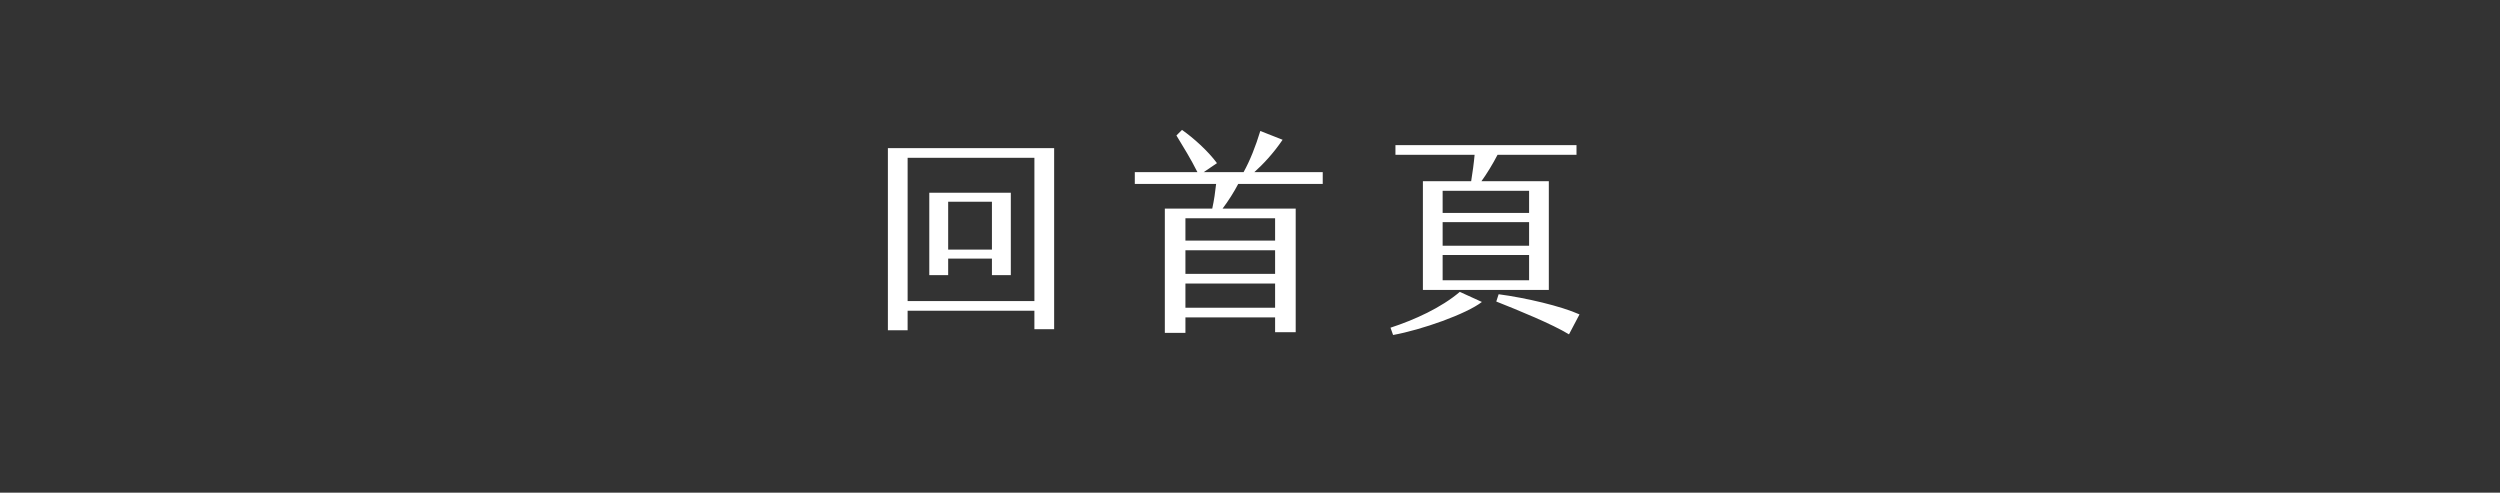 <?xml version="1.0" encoding="utf-8"?>
<!-- Generator: Adobe Illustrator 17.0.0, SVG Export Plug-In . SVG Version: 6.00 Build 0)  -->
<!DOCTYPE svg PUBLIC "-//W3C//DTD SVG 1.1//EN" "http://www.w3.org/Graphics/SVG/1.1/DTD/svg11.dtd">
<svg version="1.1" id="圖層_1" xmlns="http://www.w3.org/2000/svg" xmlns:xlink="http://www.w3.org/1999/xlink" x="0px" y="0px"
	 width="303px" height="59.715px" viewBox="0 0 303 59.715" enable-background="new 0 0 303 59.715" xml:space="preserve">
<rect x="0" y="0" width="303" height="59.715" fill="#333333" stroke="none"/>
<path fill="#FFFFFF" d="M-110.677,766.334c-0.338,2.057-0.83,3.747-1.475,5.071l-0.854-0.378c0.682-1.453,1.144-3.12,1.387-5.001
	L-110.677,766.334z M-110.766,763.003l-0.933,0.325c-0.261-1.102-0.648-2.253-1.164-3.454l0.879-0.325
	C-111.497,760.58-111.092,761.731-110.766,763.003z M-106.546,765.068h-2.55v8.965h-0.941v-8.965h-2.745v-0.896h2.745v-5.836h0.941
	v5.836h2.55V765.068z M-106.058,770.254l-0.906,0.343c-0.332-1.371-0.853-2.792-1.563-4.263l0.835-0.343
	C-106.863,767.719-106.319,769.14-106.058,770.254z M-106.288,759.847c-0.279,1.119-0.699,2.262-1.262,3.428l-0.889-0.325
	c0.498-0.996,0.915-2.13,1.253-3.401L-106.288,759.847z M-98.356,764.927c0.013,2.52-0.026,4.438-0.115,5.757
	s-0.235,2.124-0.439,2.417s-0.443,0.524-0.716,0.694c-0.271,0.17-1.068,0.255-2.39,0.255l-0.382-0.984
	c0.622,0.023,1.104,0.035,1.448,0.035c0.497,0,0.847-0.113,1.048-0.338s0.352-0.902,0.449-2.03s0.146-2.764,0.146-4.909h-2.896
	c-0.166,4.025-1.539,6.812-4.122,8.358l-0.64-0.835c2.512-1.459,3.768-3.967,3.768-7.523h-2.204v-0.896H-98.356z M-102.638,758.555
	c-0.592,2.186-1.555,4.125-2.887,5.818l-0.8-0.65c1.161-1.271,2.082-3.053,2.763-5.344L-102.638,758.555z M-96.925,763.574
	l-0.684,0.703c-1.221-1.031-2.216-2.625-2.985-4.781h-1.262v-0.923h1.99C-99.261,760.712-98.281,762.379-96.925,763.574z"/>
<path fill="#FFFFFF" d="M-19.218,777.742v-19.441h1.208v19.441H-19.218z"/>
<path fill="#FFFFFF" d="M2.002,769.858c-0.296,1.699-0.717,3.091-1.262,4.175l-0.888-0.413c0.539-1.037,0.962-2.367,1.27-3.99
	L2.002,769.858z M7.474,768.584l-0.782,0.431c-0.106-0.322-0.258-0.659-0.453-1.011c-1.539,0.434-3.467,0.817-5.783,1.151
	l-0.382-0.984c1.67-1.377,2.968-2.751,3.892-4.122c-1.072,0.188-2.23,0.313-3.474,0.378l-0.364-0.976
	c1.249-1.271,2.455-2.994,3.615-5.168l0.861,0.475c-1.202,2.045-2.259,3.592-3.171,4.641c0.823-0.029,1.886-0.144,3.189-0.343
	c0.444-0.633,0.885-1.377,1.323-2.232l0.915,0.36c-1.712,3.053-3.477,5.355-5.294,6.908c1.314-0.164,2.738-0.445,4.272-0.844
	c-0.255-0.475-0.497-0.876-0.729-1.204l0.817-0.431C6.628,766.638,7.142,767.629,7.474,768.584z M4.872,773.242l-0.906,0.343
	c-0.125-1.008-0.478-2.194-1.058-3.56l0.817-0.422C4.371,771.045,4.753,772.258,4.872,773.242z M7.386,772.416l-0.906,0.413
	c-0.355-1.154-0.812-2.168-1.368-3.041l0.817-0.448C6.604,770.459,7.089,771.484,7.386,772.416z M15.754,769.823
	c-0.035,1.723-0.192,2.782-0.471,3.177s-0.595,0.634-0.95,0.716s-1.318,0.123-2.888,0.123c-1.06,0-1.775-0.022-2.146-0.066
	s-0.681-0.198-0.933-0.461s-0.378-0.683-0.378-1.257v-7.488h6.219v-4.878H7.163v-0.896h7.969v6.671h-6.2v6.68
	c0,0.352,0.112,0.568,0.337,0.65c0.226,0.082,0.848,0.123,1.866,0.123c1.575,0,2.471-0.021,2.688-0.062
	c0.216-0.041,0.396-0.138,0.542-0.29c0.145-0.152,0.258-0.469,0.337-0.949c0.08-0.48,0.111-1.222,0.094-2.224L15.754,769.823z"/>
<path fill="#FFFFFF" d="M75.741,773.673H63.002c-0.539,0-0.992-0.171-1.359-0.514s-0.551-0.807-0.551-1.393v-12.094h-1.128v-0.914
	h15.413v0.914H62.06v12.129c0,0.252,0.109,0.475,0.329,0.668c0.219,0.193,0.429,0.29,0.63,0.29h12.722V773.673z M68.137,771.097
	h-4.771v-4.518h4.771V771.097z M67.186,770.219v-2.733h-2.852v2.733H67.186z M72.41,765.033h-7.4v-3.902h7.4V765.033z
	 M71.468,764.136v-2.109H65.97v2.109H71.468z M74.507,771.124h-4.699v-4.526h4.699V771.124z M73.592,770.236v-2.733h-2.834v2.733
	H73.592z"/>
<path fill="#FFFFFF" d="M93.585,777.742v-19.441h1.209v19.441H93.585z"/>
<path fill="#FFFFFF" d="M118.057,761.06h-5.295v-0.87h2.425c-0.166-0.457-0.409-0.984-0.729-1.582l0.817-0.308
	c0.314,0.51,0.616,1.14,0.906,1.89h1.875V761.06z M117.568,763.635h-4.406v-0.905h4.406V763.635z M117.568,766.299h-4.406v-0.888
	h4.406V766.299z M117.427,773.708h-0.951v-0.984h-2.105v1.327h-0.95v-5.897h4.007V773.708z M116.475,771.836v-2.804h-2.105v2.804
	H116.475z M128.682,763.381l-0.578,0.756c-2.263-1.488-3.835-2.959-4.717-4.412c-1.221,1.617-2.79,3.105-4.709,4.465l-0.604-0.756
	c2.268-1.512,3.979-3.234,5.135-5.168l0.853,0.378c-0.071,0.135-0.124,0.226-0.16,0.272
	C124.791,760.433,126.384,761.922,128.682,763.381z M127.669,772.952c0,0.305-0.098,0.57-0.293,0.795s-0.681,0.338-1.457,0.338
	l-0.328-0.932c0.16,0.012,0.453,0.018,0.879,0.018c0.201,0,0.303-0.108,0.303-0.325v-3.182h-1.671v4.043h-0.905v-4.043h-1.662v4.043
	h-0.924v-4.043h-1.679v4.386h-0.924v-8.903h8.661V772.952z M121.61,768.795v-2.733h-1.679v2.733H121.61z M125.68,763.635h-4.638
	v-0.888h4.638V763.635z M124.196,768.795v-2.733h-1.662v2.733H124.196z M126.772,768.795v-2.733h-1.671v2.733H126.772z"/>
<path fill="#FFFFFF" d="M198.608,763.618h-2.221v0.712c0.823,1.008,1.46,1.91,1.91,2.707l-0.711,0.606
	c-0.314-0.633-0.714-1.269-1.199-1.907v8.332h-0.897v-8.227c-0.646,1.699-1.329,3.082-2.052,4.148l-0.622-0.721
	c1.054-1.57,1.934-3.454,2.639-5.651h-2.506v-0.87h2.541v-2.681c-0.456,0.105-1.134,0.231-2.034,0.378l-0.311-0.826
	c1.545-0.17,3.129-0.598,4.752-1.283l0.418,0.8c-0.527,0.229-1.17,0.448-1.928,0.659v2.953h2.221V763.618z M208.63,760.805h-10.102
	v-0.809h4.682c-0.142-0.48-0.344-0.955-0.604-1.424l0.933-0.237c0.296,0.568,0.519,1.122,0.666,1.661h4.425V760.805z
	 M208.177,772.539c0,0.469-0.116,0.844-0.347,1.125c-0.231,0.281-0.717,0.422-1.457,0.422h-1.021l-0.32-0.896
	c0.545,0.035,0.975,0.053,1.288,0.053c0.255,0,0.438-0.006,0.547-0.018s0.21-0.081,0.302-0.207s0.138-0.248,0.138-0.365v-5.405
	h-7.622v6.82h-0.915v-7.664h9.408V772.539z M207.27,765.218h-7.338v-3.296h7.338V765.218z M206.355,764.347v-1.582h-5.509v1.582
	H206.355z M206.009,772.003h-4.984v-3.533h4.984V772.003z M205.155,771.124v-1.802h-3.295v1.802H205.155z"/>
<path fill="#FFFFFF" d="M226.402,777.742v-19.441h1.208v19.441H226.402z"/>
<path fill="#FFFFFF" d="M260.61,774.086h-0.941v-1.169h-12.393v1.169h-0.969v-15.117h14.303V774.086z M259.669,772.073v-12.278
	h-12.393v12.278H259.669z M258.736,764.927h-10.554v-0.738h4.841v-0.879h-3.731v-2.522h8.369v2.522h-3.687v0.879h4.762V764.927z
	 M257.901,771.097h-8.857v-5.344h8.857V771.097z M256.995,770.368v-3.894h-7.027v3.894H256.995z M256.755,762.572v-1.028h-6.529
	v1.028H256.755z M255.573,769.551h-4.22v-2.338h4.22V769.551z M254.721,768.847v-0.932h-2.515v0.932H254.721z"/>
<path fill="#FFFFFF" d="M278.731,774.086h-0.986v-6.152h-8.075c-0.45,2.549-1.278,4.614-2.487,6.196l-0.826-0.668
	c1.771-2.309,2.656-5.725,2.656-10.248v-4.57h0.969v3.946h7.027v-4.271h0.977v5.203h-8.004c-0.023,1.295-0.086,2.455-0.187,3.48
	h8.937V774.086z"/>
<path fill="#FFFFFF" d="M319.192,777.742v-19.441h1.208v19.441H319.192z"/>
<path fill="#FFFFFF" d="M345.032,769.735c-2.109,1.014-4.268,1.84-6.477,2.479l-0.223-0.932c1.107-0.311,2.067-0.624,2.879-0.94
	v-9.035h-2.55v-1.002h6.165v1.002h-2.674v8.657c0.906-0.352,1.865-0.753,2.879-1.204V769.735z M353.639,761.834
	c0.019,1.424,0.027,2.49,0.027,3.199c0,1.875-0.071,3.562-0.213,5.062c-0.143,1.5-0.301,2.438-0.476,2.812s-0.43,0.645-0.765,0.809
	c-0.334,0.164-0.824,0.246-1.47,0.246c-0.319,0-0.847-0.012-1.581-0.035l-0.329-1.011c0.711,0.053,1.265,0.079,1.661,0.079
	c0.651,0,1.093-0.078,1.324-0.233c0.23-0.155,0.404-0.516,0.52-1.081s0.215-1.775,0.298-3.63s0.106-3.611,0.071-5.269h-3.731
	c-0.083,2.895-0.49,5.156-1.222,6.785s-1.803,3.149-3.212,4.562l-0.781-0.65c1.285-1.254,2.301-2.648,3.047-4.184
	s1.149-3.706,1.208-6.513h-3.021v-0.949h3.074v-3.551h0.924v3.551H353.639z"/>
<path fill="#FFFFFF" d="M366.866,763.038l-0.746,0.598c-0.195-0.357-0.426-0.718-0.692-1.081c-2.197,0.311-4.46,0.524-6.787,0.642
	l-0.347-0.773c1.113-0.85,2.091-2.206,2.932-4.069l0.941,0.237c-0.717,1.5-1.51,2.725-2.381,3.674
	c1.901-0.152,3.58-0.325,5.037-0.519c-0.319-0.445-0.829-1.011-1.527-1.696l0.826-0.519
	C365.483,760.89,366.398,762.059,366.866,763.038z M365.684,773.049c0,0.299-0.11,0.551-0.332,0.756
	c-0.223,0.205-0.469,0.319-0.738,0.343s-0.848,0.035-1.736,0.035l-0.382-0.905c0.29,0.018,0.574,0.026,0.853,0.026
	c0.586,0,0.964-0.021,1.133-0.062s0.253-0.149,0.253-0.325v-2.927c-1.741,0.779-3.171,1.359-4.291,1.74l-0.417-0.606
	c-0.137,1.066-0.424,2.074-0.862,3.023l-0.835-0.475c0.557-1.418,0.835-2.851,0.835-4.298v-4.843h6.521V773.049z M364.734,768.979
	v-3.551h-4.602v1.283c1.255,0.223,2.57,0.577,3.944,1.063l-0.436,0.809c-1.403-0.463-2.573-0.782-3.509-0.958v1.749
	c0,0.504-0.024,0.996-0.071,1.477C361.246,770.488,362.804,769.864,364.734,768.979z M374.196,771.027
	c-0.06,0.908-0.188,1.572-0.383,1.991s-0.425,0.69-0.688,0.813c-0.263,0.123-0.757,0.185-1.479,0.185l-2.728-0.035
	c-0.408,0-0.737-0.116-0.986-0.347c-0.248-0.231-0.373-0.541-0.373-0.927v-6.768h0.924v2.61h5.224v0.861h-5.224v3.208
	c0,0.346,0.219,0.519,0.657,0.519c1.849,0,2.902-0.015,3.163-0.044s0.468-0.148,0.622-0.356c0.153-0.208,0.275-0.854,0.364-1.938
	L374.196,771.027z M374.001,765.2h-5.295c-0.332,0-0.604-0.117-0.813-0.352s-0.315-0.513-0.315-0.835v-5.599h0.906v2.25h5.206v0.861
	h-5.206v2.355c0,0.287,0.163,0.431,0.488,0.431h5.029V765.2z"/>
<path fill="#FFFFFF" d="M11.731,644.339H6.818c-0.858,0.955-1.587,1.617-2.186,1.986l-0.746-0.668
	c1.362-0.826,2.553-2.147,3.571-3.964l0.924,0.325c-0.112,0.229-0.402,0.703-0.871,1.424h4.221V644.339z M19.878,656.116
	l-0.561,0.791c-2.683-0.938-5.007-2.341-6.974-4.21v4.816h-0.941v-4.852c-1.925,1.869-4.217,3.284-6.876,4.245l-0.586-0.791
	c2.99-1.037,5.478-2.622,7.462-4.755v-1.081H6.818v3.138h-0.95v-4.017h5.534v-1.371H4.216v-0.879h7.187v-0.976h0.941v0.976h7.268
	v0.879h-7.268v1.371h5.606v2.716c0,0.422-0.1,0.746-0.298,0.971s-0.65,0.338-1.354,0.338c-0.196,0-0.386-0.009-0.569-0.026
	l-0.399-0.94c0.521,0.023,0.959,0.035,1.314,0.035c0.255,0,0.383-0.126,0.383-0.378v-1.837h-4.683v1.063
	C14.21,653.412,16.721,655.003,19.878,656.116z M9.999,646.325l-0.978,0.343c-0.433-0.645-0.883-1.157-1.351-1.538l0.951-0.378
	C9.291,645.391,9.75,645.915,9.999,646.325z M19.513,644.339h-5.712c-0.391,0.557-0.796,1.002-1.217,1.336l-0.711-0.615
	c0.978-0.838,1.765-1.954,2.363-3.349l0.88,0.325c-0.184,0.445-0.415,0.914-0.693,1.406h5.09V644.339z M17.239,646.264l-0.906,0.36
	c-0.201-0.328-0.619-0.806-1.253-1.433l0.871-0.36C16.454,645.224,16.884,645.701,17.239,646.264z"/>
<path fill="#FFFFFF" d="M77.606,661.153v-19.441h1.208v19.441H77.606z"/>
<path fill="#FFFFFF" d="M112.597,646.932H109.7l-0.16,1.819H99.386l0.169-1.819h-2.789v-0.686h2.878l0.195-1.74h10.119l-0.178,1.74
	h2.816V646.932z M110.286,655.088h-7.364l0.399,0.562c-1.983,1.043-3.943,1.679-5.881,1.907l-0.542-0.835
	c2.008-0.211,3.912-0.756,5.713-1.635h-3.509v-5.414h11.184V655.088z M111.921,645.244h-0.924v-1.696H98.374v1.626H97.44v-2.399
	h6.734c-0.148-0.305-0.306-0.562-0.471-0.773l0.87-0.308c0.154,0.223,0.367,0.583,0.64,1.081h6.707V645.244z M109.362,651.239
	v-0.826h-9.39v0.826H109.362z M109.362,652.803v-0.844h-9.39v0.844H109.362z M109.362,654.367v-0.844h-9.39v0.844H109.362z
	 M104.139,646.932h-3.643l-0.107,1.081h3.66L104.139,646.932z M104.316,645.227h-3.651l-0.115,1.02h3.678L104.316,645.227z
	 M108.759,646.932h-3.678l-0.089,1.081h3.678L108.759,646.932z M108.963,645.227h-3.695l-0.089,1.02h3.687L108.963,645.227z
	 M112.356,656.758l-0.355,0.782c-1.575-0.58-3.589-1.025-6.041-1.336l0.383-0.721C108.806,655.794,110.81,656.219,112.356,656.758z"
	/>
<path fill="#FFFFFF" d="M123.681,647.582c-0.083,1.535-0.557,2.915-1.421,4.14l-0.693-0.65c0.521-0.779,0.885-1.644,1.093-2.593
	h-1.697v7.901c0,0.234-0.096,0.479-0.288,0.734c-0.193,0.255-0.684,0.382-1.471,0.382c-0.302,0-0.58-0.018-0.835-0.053l-0.533-0.967
	c0.771,0.059,1.371,0.088,1.804,0.088c0.089,0,0.184-0.044,0.284-0.132s0.151-0.176,0.151-0.264v-6.495
	c-0.883,2.203-1.804,3.923-2.764,5.159l-0.621-0.721c1.065-1.371,2.031-3.249,2.896-5.634h-2.825v-0.896h4.025
	c-0.759-0.861-1.691-1.67-2.799-2.426l0.666-0.598c0.433,0.293,0.98,0.712,1.644,1.257c0.841-0.949,1.507-1.854,1.999-2.716h-4.895
	v-0.896h5.934v0.896c-0.598,1.09-1.377,2.194-2.336,3.313l0.621,0.686l-0.559,0.483H123.681z M131.499,651.704
	c-0.035,1.225-0.133,2.329-0.293,3.313s-0.321,1.579-0.484,1.784c-0.162,0.205-0.367,0.382-0.612,0.532
	c-0.246,0.149-1.026,0.204-2.341,0.163l-0.436-0.967c0.373,0.029,0.778,0.044,1.217,0.044c0.663,0,1.059-0.032,1.187-0.097
	c0.127-0.064,0.226-0.16,0.298-0.286c0.07-0.126,0.153-0.523,0.248-1.191s0.181-1.468,0.258-2.399h-3.038
	c-0.51,2.314-2.014,3.967-4.513,4.957l-0.693-0.738c1.001-0.305,1.906-0.851,2.719-1.639c0.811-0.788,1.329-1.648,1.555-2.58h-2.888
	v-0.896h3.109c0.089-0.475,0.142-1.075,0.16-1.802l0.915,0.035c0,0.439-0.051,1.028-0.151,1.767H131.499z M132.574,649.525
	l-0.524,0.809c-1.397-0.41-2.703-1.052-3.918-1.925c-1.137,0.832-2.301,1.462-3.49,1.89l-0.641-0.773
	c1.144-0.34,2.271-0.908,3.385-1.705c-0.746-0.738-1.291-1.406-1.635-2.004l0.8-0.448c0.415,0.709,0.931,1.333,1.546,1.872
	c0.829-0.703,1.472-1.67,1.928-2.9h-3.891c-0.776,0.973-1.486,1.711-2.133,2.215l-0.701-0.642c1.35-1.055,2.49-2.467,3.42-4.236
	l0.906,0.343c-0.219,0.445-0.504,0.92-0.853,1.424h5.525v0.896h-1.288c-0.474,1.395-1.19,2.549-2.15,3.463
	C129.98,648.581,131.218,649.156,132.574,649.525z"/>
<path fill="#FFFFFF" d="M190.41,661.153v-19.441h1.208v19.441H190.41z"/>
<path fill="#FFFFFF" d="M217.715,656.582h-7.729v-1.31h3.127v-10.705l-3.207,0.958v-1.415l4.69-1.45v12.612h3.118V656.582z"/>
<path fill="#FFFFFF" d="M221.498,650.052c0-2.402,0.396-4.222,1.187-5.458c0.79-1.236,1.932-1.854,3.424-1.854
	c2.861,0,4.291,2.326,4.291,6.979c0,2.262-0.393,4.009-1.177,5.243c-0.785,1.233-1.927,1.85-3.425,1.85
	c-1.397,0-2.464-0.592-3.198-1.775S221.498,652.191,221.498,650.052z M223.009,649.973c0,3.727,0.982,5.59,2.949,5.59
	c1.948,0,2.923-1.89,2.923-5.669c0-3.932-0.951-5.897-2.853-5.897C224.014,643.996,223.009,645.989,223.009,649.973z"/>
<g>
	<path fill="#FFFFFF" d="M34.632,645.42h-1.324v1.872h-3.589v1.081h4.078v0.686h-4.078v1.081h4.46v0.721h-9.95v-0.721h4.603v-1.081
		h-4.149v-0.686h4.149v-1.081h-3.785v-0.703h3.785v-1.169h-4.824v-0.686h4.824v-1.187h-3.803v-0.686h3.803v-1.072h0.888v1.072h3.589
		v1.872h1.324V645.42z M34.4,657.162h-10.35v-0.756H34.4V657.162z M33.344,655.501h-8.191v-3.674h8.191V655.501z M28.795,653.339
		v-0.809h-2.763v0.809H28.795z M28.795,654.816v-0.809H26.05v0.809H28.795z M32.375,644.735v-1.187h-2.656v1.187H32.375z
		 M32.375,646.572v-1.151h-2.656v1.151H32.375z M32.437,653.339v-0.809h-2.719v0.809H32.437z M32.437,654.816v-0.809h-2.719v0.809
		H32.437z M36.293,654.174h-0.915v-11.162h0.915V654.174z M39.366,656.292c0,0.398-0.115,0.699-0.346,0.901
		c-0.231,0.202-0.764,0.303-1.6,0.303l-1.457-0.035l-0.311-0.879c1.409,0.041,2.235,0.025,2.479-0.048s0.364-0.242,0.364-0.505
		V641.79h0.87V656.292z"/>
	<path fill="#FFFFFF" d="M59.052,657.496H58.11v-1.169H45.717v1.169h-0.968v-15.117h14.303V657.496z M58.11,655.484v-12.278H45.717
		v12.278H58.11z M57.177,648.338H46.623V647.6h4.842v-0.879h-3.731v-2.522h8.369v2.522h-3.688v0.879h4.762V648.338z M56.343,654.508
		h-8.857v-5.344h8.857V654.508z M55.436,653.779v-3.894h-7.027v3.894H55.436z M55.196,645.983v-1.028h-6.529v1.028H55.196z
		 M54.014,652.961h-4.22v-2.338h4.22V652.961z M53.162,652.258v-0.932h-2.515v0.932H53.162z"/>
	
		<line fill="none" stroke="#FFFFFF" stroke-width="2" stroke-linecap="round" stroke-linejoin="round" stroke-miterlimit="10" x1="-8.452" y1="668.383" x2="69.548" y2="668.383"/>
</g>
<g>
	<path fill="#FFFFFF" d="M301.348,773.673h-12.74c-0.539,0-0.992-0.171-1.359-0.514s-0.551-0.807-0.551-1.393v-12.094h-1.128v-0.914
		h15.413v0.914h-13.316v12.129c0,0.252,0.109,0.475,0.329,0.668c0.219,0.193,0.429,0.29,0.63,0.29h12.723V773.673z M293.743,771.097
		h-4.771v-4.518h4.771V771.097z M292.793,770.219v-2.733h-2.852v2.733H292.793z M298.016,765.033h-7.4v-3.902h7.4V765.033z
		 M297.075,764.136v-2.109h-5.499v2.109H297.075z M300.113,771.124h-4.699v-4.526h4.699V771.124z M299.198,770.236v-2.733h-2.834
		v2.733H299.198z"/>
	
		<line fill="none" stroke="#FFFFFF" stroke-width="2" stroke-linecap="round" stroke-linejoin="round" stroke-miterlimit="10" x1="236.048" y1="785.842" x2="314.048" y2="785.842"/>
</g>
<g>
	<path fill="#FFFFFF" d="M137.821,770.113c-1.545,0.879-3.184,1.652-4.912,2.32l-0.223-0.896c0.746-0.264,1.475-0.565,2.186-0.905
		v-6.53h-1.928v-0.861h1.928v-4.597h0.906v4.597h1.697v0.861h-1.697v6.064c0.628-0.281,1.265-0.612,1.91-0.993L137.821,770.113z
		 M148.5,760.498h-11.282v-0.791h5.259c-0.142-0.223-0.396-0.595-0.764-1.116l0.87-0.343c0.344,0.48,0.667,0.967,0.969,1.459h4.948
		V760.498z M148.624,773.787H137.27v-0.817h11.354V773.787z M147.718,766.694h-9.531v-5.309h9.531V766.694z M147.167,771.915h-8.439
		v-4.307h8.439V771.915z M146.804,765.921v-3.762h-7.712v3.762H146.804z M146.243,769.41v-1.046h-6.582v1.046H146.243z
		 M146.243,771.194v-1.063h-6.582v1.063H146.243z M145.408,765.051h-4.948v-2.101h4.948V765.051z M144.529,764.374v-0.738h-3.163
		v0.738H144.529z"/>
	<path fill="#FFFFFF" d="M168.753,772.723l-0.222,0.896c-4.175,0.047-6.456,0.07-6.841,0.07c-2.884,0-4.989-0.683-6.316-2.048
		c-0.609,0.879-1.323,1.708-2.141,2.487l-0.64-0.633c1.907-1.811,3.095-3.738,3.562-5.783h-3.074v-0.861
		c1.262-1.395,2.203-2.599,2.825-3.612h-3.101v-0.94h4.317v0.756c-1.113,1.652-2.028,2.895-2.744,3.727h2.727v0.932
		c-0.338,1.184-0.764,2.241-1.279,3.173c1.202,1.271,3.163,1.907,5.881,1.907C163.379,772.794,165.726,772.77,168.753,772.723z
		 M156.431,760.911l-0.693,0.58c-0.888-1.066-1.756-1.931-2.603-2.593l0.622-0.58C154.764,758.998,155.655,759.862,156.431,760.911z
		 M168.442,769.173l-0.64,0.721c-0.918-1.307-1.966-2.464-3.145-3.472c0.059,0.469,0.089,0.952,0.089,1.45
		c0,1.594-0.263,2.619-0.787,3.076c-0.523,0.457-1.432,0.647-2.723,0.571l-0.275-0.94c0.421,0.018,0.771,0.026,1.049,0.026
		c0.521,0,0.889-0.059,1.102-0.176s0.387-0.376,0.52-0.778s0.2-0.948,0.2-1.639c0-0.486-0.042-1.034-0.125-1.644
		c-1.599,1.6-3.364,2.824-5.294,3.674l-0.578-0.791c2.197-0.92,4.09-2.229,5.677-3.929c-0.147-0.633-0.308-1.172-0.479-1.617
		c-1.256,1.26-2.739,2.285-4.451,3.076l-0.479-0.791c2.12-1.008,3.643-2.077,4.566-3.208l-0.595-1.116
		c-0.942,0.762-2.133,1.397-3.572,1.907l-0.488-0.861c2.079-0.609,3.657-1.629,4.735-3.059h-4.735v-0.896h10.297v0.896h-4.531
		c-0.35,0.551-0.711,1.014-1.084,1.389c0.688,1.189,1.17,2.238,1.448,3.146c0.806-0.404,1.845-1.257,3.118-2.558l0.648,0.686
		c-1.143,1.207-2.312,2.124-3.509,2.751l0.054,0.167C165.916,766.296,167.246,767.608,168.442,769.173z"/>
	<path fill="#FFFFFF" d="M188.598,768.909h-7.4v3.867c0,0.463-0.154,0.801-0.462,1.015c-0.309,0.214-1.052,0.321-2.23,0.321
		c-0.319,0-0.654-0.009-1.003-0.026l-0.348-1.02c0.492,0.047,0.983,0.07,1.476,0.07c0.77,0,1.223-0.04,1.358-0.119
		c0.137-0.079,0.205-0.201,0.205-0.365v-3.744h-7.427v-0.958h7.427v-1.169c1.604-0.938,2.86-1.74,3.767-2.408h-8.262v-0.94h9.825
		v0.94c-1.154,0.914-2.598,1.878-4.326,2.892v0.686h7.4V768.909z M187.852,764.391h-0.96v-3.278h-12.411v3.278h-0.968v-4.219h6.876
		c-0.16-0.381-0.468-0.867-0.924-1.459l0.87-0.448c0.421,0.574,0.803,1.21,1.146,1.907h6.37V764.391z"/>
	
		<line fill="none" stroke="#FFFFFF" stroke-width="2" stroke-linecap="round" stroke-linejoin="round" stroke-miterlimit="10" x1="100.547" y1="785.842" x2="220.547" y2="785.842"/>
</g>
<g>
	<path fill="#FFFFFF" d="M233.862,650.052c0-2.402,0.396-4.222,1.187-5.458c0.79-1.236,1.933-1.854,3.425-1.854
		c2.86,0,4.291,2.326,4.291,6.979c0,2.262-0.393,4.009-1.178,5.243s-1.926,1.85-3.425,1.85c-1.397,0-2.464-0.592-3.198-1.775
		S233.862,652.191,233.862,650.052z M235.373,649.973c0,3.727,0.983,5.59,2.949,5.59c1.948,0,2.923-1.89,2.923-5.669
		c0-3.932-0.951-5.897-2.852-5.897C236.38,643.996,235.373,645.989,235.373,649.973z"/>
	<path fill="#FFFFFF" d="M265.938,660.045c-0.391,0.129-0.87,0.193-1.438,0.193c-0.817,0-1.592-0.186-2.323-0.558
		s-1.781-1.329-3.149-2.87c-1.901,0.012-3.436-0.642-4.603-1.96c-1.166-1.318-1.75-2.956-1.75-4.913
		c0-2.209,0.598-3.961,1.791-5.256s2.832-1.942,4.917-1.942c1.865,0,3.377,0.637,4.535,1.912c1.157,1.274,1.736,2.922,1.736,4.944
		c0,1.863-0.422,3.415-1.266,4.654s-2.036,2.023-3.576,2.351c0.829,0.891,1.503,1.482,2.021,1.775s1.091,0.439,1.719,0.439
		c0.545,0,1.007-0.079,1.386-0.237V660.045z M254.265,649.797c0,1.699,0.447,3.067,1.341,4.104c0.895,1.037,2.059,1.556,3.492,1.556
		c1.545,0,2.761-0.495,3.646-1.485c0.885-0.99,1.328-2.373,1.328-4.148c0-1.822-0.431-3.23-1.293-4.223
		c-0.861-0.993-2.047-1.49-3.558-1.49c-1.463,0-2.655,0.523-3.575,1.569C254.725,646.725,254.265,648.098,254.265,649.797z"/>
	<path fill="#FFFFFF" d="M279.13,654.666c-1.351,1.424-2.997,2.136-4.939,2.136c-1.434,0-2.563-0.349-3.39-1.046
		s-1.239-1.649-1.239-2.856c0-1.881,1.061-3.275,3.181-4.184c-1.055-0.779-1.581-1.731-1.581-2.856c0-0.938,0.322-1.692,0.968-2.263
		s1.498-0.857,2.559-0.857c0.989,0,1.793,0.265,2.412,0.795c0.618,0.53,0.929,1.226,0.929,2.087c0,1.424-0.883,2.484-2.648,3.182
		c1.327,0.486,2.615,1.673,3.865,3.56c1.042-1.477,1.563-3.182,1.563-5.115c0-0.428-0.057-0.864-0.169-1.31h1.466
		c0.077,0.34,0.115,0.762,0.115,1.266c0,2.121-0.74,4.236-2.221,6.346c0.539,0.75,0.978,1.248,1.315,1.494
		c0.337,0.246,0.728,0.369,1.172,0.369c0.261,0,0.648-0.088,1.164-0.264v1.397c-0.468,0.17-0.938,0.255-1.412,0.255
		c-0.593,0-1.104-0.139-1.533-0.417S279.751,655.533,279.13,654.666z M278.41,653.559c-0.848-1.312-1.581-2.24-2.203-2.782
		s-1.392-0.983-2.31-1.323c-1.02,0.393-1.746,0.858-2.182,1.397s-0.652,1.204-0.652,1.995c0,0.832,0.289,1.484,0.87,1.956
		c0.58,0.472,1.329,0.708,2.247,0.708C275.863,655.51,277.272,654.86,278.41,653.559z M274.173,648.171
		c0.828-0.287,1.444-0.62,1.848-0.998c0.402-0.378,0.604-0.851,0.604-1.419c0-0.562-0.187-1.006-0.56-1.332
		s-0.832-0.488-1.377-0.488c-0.657,0-1.174,0.174-1.55,0.523c-0.377,0.349-0.564,0.813-0.564,1.393
		C272.573,646.818,273.106,647.591,274.173,648.171z"/>
	<path fill="#FFFFFF" d="M298.245,656.582h-1.679l-1.492-3.867h-5.899l-1.395,3.867h-1.688l5.295-13.614h1.536L298.245,656.582z
		 M294.558,651.344l-2.203-5.88c-0.06-0.164-0.128-0.463-0.204-0.896h-0.045c-0.064,0.398-0.139,0.697-0.222,0.896l-2.177,5.88
		H294.558z"/>
	
		<line fill="none" stroke="#FFFFFF" stroke-width="2" stroke-linecap="round" stroke-linejoin="round" stroke-miterlimit="10" x1="198.882" y1="668.383" x2="308.882" y2="668.383"/>
</g>
<g>
	<path fill="#FFFFFF" d="M143.162,642.124c-1.457,3.305-3.391,5.777-5.802,7.418l-0.656-0.738c2.339-1.547,4.172-3.867,5.498-6.961
		L143.162,642.124z M149.771,648.444c-0.029,1.928-0.146,3.659-0.347,5.194s-0.399,2.487-0.595,2.856s-0.467,0.633-0.813,0.791
		c-0.346,0.158-0.949,0.237-1.808,0.237c-0.373,0-0.855-0.015-1.448-0.044l-0.213-0.967c0.663,0.059,1.276,0.088,1.839,0.088
		c0.545,0,0.896-0.035,1.053-0.105s0.293-0.171,0.409-0.303c0.115-0.132,0.244-0.524,0.386-1.178
		c0.143-0.653,0.257-1.462,0.343-2.426s0.143-2.026,0.173-3.186h-4.673c-0.408,3.533-2.41,6.311-6.006,8.332l-0.586-0.756
		c3.334-1.852,5.186-4.377,5.553-7.576h-3.438v-0.958H149.771z M152.712,648.681l-0.648,0.809c-2.398-1.688-4.062-3.896-4.992-6.627
		h-1.359v-0.967h2.034C148.652,644.884,150.307,647.146,152.712,648.681z"/>
	<path fill="#FFFFFF" d="M172.565,654.192h-7.045v2.048c0,0.34-0.125,0.614-0.377,0.822s-0.544,0.312-0.875,0.312h-2.781
		l-0.399-0.914h3.003c0.112,0,0.228-0.059,0.346-0.176c0.119-0.117,0.178-0.234,0.178-0.352v-1.74h-7.844v-0.888h7.844v-0.967
		c1.422-0.369,2.666-0.741,3.731-1.116h-10.465v-0.87h12.668v0.87c-1.51,0.568-3.187,1.137-5.028,1.705v0.378h7.045V654.192z
		 M172.379,644.181h-15.538v-0.896h7.356c-0.202-0.369-0.507-0.797-0.915-1.283l0.844-0.431c0.385,0.439,0.791,1.011,1.217,1.714
		h7.036V644.181z M170.549,648.918h-11.771v-3.366h11.771V648.918z M169.598,648.013v-1.547h-9.861v1.547H169.598z"/>
	
		<line fill="none" stroke="#FFFFFF" stroke-width="2" stroke-linecap="round" stroke-linejoin="round" stroke-miterlimit="10" x1="84.631" y1="668.383" x2="184.632" y2="668.383"/>
</g>
<g>
	<path fill="#FFFFFF" d="M26.563,761.684l-0.692,0.633c-0.8-1.02-1.587-1.86-2.363-2.522c-0.539,0.873-1.255,1.846-2.149,2.918
		h4.166v0.905h-1.839v1.978h2.31v0.879h-2.31v5.669c0.403-0.07,1.063-0.231,1.981-0.483v0.879c-1.629,0.434-3.494,0.861-5.597,1.283
		l-0.169-0.853c1.084-0.193,2.037-0.39,2.86-0.589v-5.906h-2.62v-0.879h2.62v-1.978h-1.599v-0.686
		c-0.226,0.234-0.501,0.492-0.826,0.773l-0.507-0.721c1.32-1.307,2.496-2.874,3.526-4.702l0.818,0.396
		c-0.013,0.041-0.043,0.11-0.094,0.207s-0.078,0.154-0.084,0.171C25.033,759.982,25.889,760.858,26.563,761.684z M22.069,771.317
		l-0.818,0.22c-0.184-1.143-0.482-2.355-0.896-3.639l0.861-0.308C21.624,768.809,21.909,770.052,22.069,771.317z M25.96,767.81
		c-0.106,0.99-0.338,2.033-0.693,3.129l-0.835-0.255c0.338-1.037,0.569-2.08,0.693-3.129L25.96,767.81z M29.948,770.043
		c-0.87,0.926-1.939,1.837-3.207,2.733l-0.577-0.721c0.918-0.604,1.984-1.497,3.198-2.681L29.948,770.043z M35.75,765.613h-4.237
		v7.383c0,0.281-0.111,0.533-0.334,0.756c-0.222,0.223-0.759,0.334-1.612,0.334c-0.23,0-0.462-0.012-0.692-0.035l-0.329-0.914
		l1.732-0.018c0.089,0,0.172-0.045,0.249-0.136c0.076-0.091,0.115-0.183,0.115-0.277v-7.093h-4.096v-0.888h5.42l0.568-1.635H27.31
		c0.509-1.107,1.11-2.678,1.804-4.711h0.959l-0.453,1.292h4.912c-0.604,2.086-1.143,3.771-1.616,5.054h2.834V765.613z
		 M29.638,767.986l-0.675,0.721c-0.587-0.598-1.333-1.125-2.239-1.582l0.622-0.756C28.08,766.767,28.844,767.306,29.638,767.986z
		 M33.315,760.463h-3.988c-0.154,0.51-0.367,1.093-0.64,1.749h4.095C33.031,761.45,33.209,760.867,33.315,760.463z M35.821,772.126
		l-0.658,0.686c-0.704-0.873-1.667-1.772-2.887-2.698l0.613-0.703C34.115,770.347,35.093,771.253,35.821,772.126z M35.403,767.09
		c-0.557,0.48-1.356,0.979-2.398,1.494l-0.568-0.738c0.918-0.422,1.708-0.896,2.371-1.424L35.403,767.09z"/>
	<path fill="#FFFFFF" d="M53.125,774.086h-0.986v-6.152h-8.075c-0.45,2.549-1.279,4.614-2.487,6.196l-0.826-0.668
		c1.771-2.309,2.656-5.725,2.656-10.248v-4.57h0.968v3.946h7.027v-4.271h0.978v5.203h-8.005c-0.023,1.295-0.086,2.455-0.187,3.48
		h8.938V774.086z"/>
	
		<line fill="none" stroke="#FFFFFF" stroke-width="2" stroke-linecap="round" stroke-linejoin="round" stroke-miterlimit="10" x1="-13.058" y1="785.842" x2="86.942" y2="785.842"/>
</g>
<g>
	<path fill="#FFFFFF" d="M-86.879,770.974c-1.753,1.148-3.577,2.086-5.473,2.812l-0.622-0.835c1.682-0.568,3.516-1.456,5.499-2.663
		L-86.879,770.974z M-77.089,769.375h-7.374v4.729h-0.959v-4.729h-7.427v-0.958h7.427v-1.151h0.959v1.151h7.374V769.375z
		 M-87.403,766.817l-0.764,0.413c-0.107-0.404-0.193-0.697-0.258-0.879l-4.096,0.519l-0.195-0.844
		c1.03-0.914,1.975-1.972,2.834-3.173l-2.47,0.308l-0.169-0.756c0.895-1.055,1.744-2.446,2.55-4.175l0.835,0.308
		c-0.562,1.189-1.279,2.402-2.149,3.639l2.061-0.22c0.409-0.592,0.743-1.107,1.004-1.547l0.782,0.431
		c-1.398,2.162-2.728,3.85-3.989,5.062l2.692-0.325c-0.065-0.27-0.205-0.618-0.418-1.046l0.693-0.396
		C-88.069,764.81-87.718,765.704-87.403,766.817z M-82.713,766.8h-4.326v-6.891h1.253c0.313-0.504,0.598-1.081,0.853-1.731
		l0.915,0.202c-0.172,0.457-0.426,0.967-0.764,1.529h2.069V766.8z M-83.637,762.783v-1.978h-2.514v1.978H-83.637z M-83.637,765.956
		v-2.285h-2.514v2.285H-83.637z M-76.965,772.952l-0.631,0.703c-1.475-0.938-3.233-1.819-5.276-2.646l0.595-0.721
		C-80.003,771.25-78.233,772.137-76.965,772.952z M-76.929,766.8l-0.765,0.466c-0.048-0.182-0.142-0.486-0.284-0.914l-4.096,0.466
		l-0.204-0.791c1.072-0.973,1.996-2.054,2.771-3.243l-2.567,0.255l-0.168-0.703c0.918-1.107,1.72-2.464,2.407-4.069l0.835,0.308
		c-0.646,1.418-1.307,2.593-1.981,3.524l2.053-0.211c0.254-0.393,0.544-0.891,0.87-1.494l0.844,0.36
		c-1.214,2.115-2.445,3.826-3.695,5.133l2.621-0.29c-0.125-0.375-0.297-0.759-0.516-1.151l0.746-0.378
		C-77.548,764.992-77.172,765.903-76.929,766.8z"/>
	<path fill="#FFFFFF" d="M-57.023,770.834h-3.838v1.758c0,1.008-0.565,1.512-1.696,1.512c-0.444,0-1.007-0.012-1.688-0.035
		l-0.435-0.896c0.385,0.018,0.861,0.026,1.43,0.026c0.711,0,1.126-0.032,1.244-0.097s0.178-0.185,0.178-0.36v-1.907h-11.007v-0.844
		h11.007v-0.905h0.968v0.905h3.838V770.834z M-57.262,760.322h-7.161v1.239h5.748v4.896h-0.95c0.864,0.744,1.604,1.55,2.221,2.417
		l-0.764,0.519c-0.332-0.48-0.622-0.841-0.871-1.081c-4.892,0.369-9.289,0.562-13.192,0.58l-0.24-0.835
		c2.21,0.018,4.576-0.029,7.099-0.141v-1.459h-5.783v-4.896h5.783v-1.239h-7.223v-0.826h7.223v-1.116h0.95v1.116h7.161V760.322z
		 M-65.373,763.574v-1.204h-4.842v1.204H-65.373z M-65.373,765.648v-1.274h-4.842v1.274H-65.373z M-66.555,772.882l-0.604,0.721
		c-0.858-0.727-1.75-1.321-2.674-1.784l0.604-0.694C-68.382,771.522-67.49,772.108-66.555,772.882z M-59.608,763.574v-1.204h-4.815
		v1.204H-59.608z M-59.608,765.648v-1.274h-4.815v1.274H-59.608z M-59.82,767.538c-0.338-0.334-0.563-0.545-0.675-0.633l0.595-0.448
		h-4.522v1.406C-62.516,767.763-60.982,767.655-59.82,767.538z"/>
	<path fill="#FFFFFF" d="M-37.009,761.939h-1.652v1.925h-5.828v1.116h6.112v0.756h-6.112v1.187h7.48v0.773h-15.813v-0.773h7.427
		v-1.187h-6.022v-0.756h6.022v-1.116h-5.766v-0.721h5.766v-1.204h-7.427v-0.738h7.427v-1.169h-5.766v-0.773h5.766v-0.923h0.906
		v0.923h5.828v1.942h1.652V761.939z M-38.777,774.068h-0.941v-0.589h-10.35v0.589h-0.951v-5.238h12.242V774.068z M-39.718,770.763
		v-1.178h-10.35v1.178H-39.718z M-39.718,772.706v-1.187h-10.35v1.187H-39.718z M-39.594,761.201v-1.169h-4.896v1.169H-39.594z
		 M-39.594,763.143v-1.204h-4.896v1.204H-39.594z"/>
	
		<line fill="none" stroke="#FFFFFF" stroke-width="2" stroke-linecap="round" stroke-linejoin="round" stroke-miterlimit="10" x1="-124.564" y1="785.842" x2="-24.564" y2="785.842"/>
</g>
<g>
	<path fill="#FFFFFF" d="M394.156,766.492h-8.422c-0.498,0.691-1.081,1.333-1.751,1.925v4.535c1.002-0.141,2.396-0.56,4.185-1.257
		l0.204,0.896c-1.972,0.721-3.701,1.219-5.188,1.494l-0.507-0.791c0.231-0.1,0.347-0.272,0.347-0.519v-3.568
		c-1.16,0.855-2.52,1.644-4.078,2.364l-0.604-0.773c2.789-1.248,4.859-2.684,6.21-4.307h-6.192v-0.861h7.533v-2.013h-6.307v-0.905
		h6.307v-1.925h-7.133v-0.879h7.133v-1.512h0.934v1.512h7v0.879h-7v1.925h6.094v0.905h-6.094v2.013h7.329V766.492z M394.28,773.312
		l-0.524,0.835c-1.67-0.621-3.058-1.408-4.162-2.36s-2.032-2.295-2.784-4.03l0.799-0.475c0.592,1.336,1.19,2.332,1.795,2.988
		c1.309-0.873,2.372-1.767,3.189-2.681l0.746,0.598c-1.125,1.131-2.219,2.048-3.278,2.751
		C391.132,771.924,392.539,772.715,394.28,773.312z"/>
	<path fill="#FFFFFF" d="M414.205,771.537h-7.427v2.496h-0.941v-2.496h-7.428v-0.87h7.428v-1.459h-5.553v-5.687h12.064v5.687h-5.57
		v1.459h7.427V771.537z M405.508,762.3h-5.802v-3.542h5.802V762.3z M404.584,761.385v-1.749h-3.918v1.749H404.584z M405.837,765.842
		v-1.45h-4.603v1.45H405.837z M405.837,768.329v-1.617h-4.603v1.617H405.837z M411.406,765.842v-1.45h-4.628v1.45H411.406z
		 M411.406,768.329v-1.617h-4.628v1.617H411.406z M412.97,762.3h-5.783v-3.542h5.783V762.3z M412.019,761.421v-1.767h-3.909v1.767
		H412.019z"/>
	
		<line fill="none" stroke="#FFFFFF" stroke-width="2" stroke-linecap="round" stroke-linejoin="round" stroke-miterlimit="10" x1="326.753" y1="785.842" x2="426.753" y2="785.842"/>
</g>
<g>
	<g>
		<g>
			<path fill="#FFFFFF" d="M93.207,155.647v-17.271h-2.911v-0.864c1.062-0.01,1.91-0.251,2.545-0.725
				c0.634-0.474,1.125-1.145,1.474-2.014h1.356v20.874H93.207z"/>
			<path fill="#FFFFFF" d="M111.022,156.13c-0.963,0-1.836-0.266-2.619-0.798c-0.784-0.532-1.456-1.277-2.016-2.234
				c-0.561-0.957-0.994-2.097-1.301-3.42s-0.461-2.776-0.461-4.358c0-1.445,0.154-2.808,0.461-4.087s0.74-2.397,1.301-3.354
				c0.56-0.957,1.231-1.714,2.016-2.271c0.783-0.557,1.656-0.835,2.619-0.835c0.962,0,1.835,0.278,2.619,0.835
				c0.783,0.557,1.455,1.313,2.016,2.271c0.56,0.957,0.992,2.075,1.3,3.354c0.307,1.279,0.46,2.642,0.46,4.087
				c0,1.582-0.153,3.035-0.46,4.358c-0.308,1.323-0.74,2.463-1.3,3.42c-0.561,0.957-1.232,1.702-2.016,2.234
				C112.857,155.864,111.984,156.13,111.022,156.13z M111.022,155.105c0.389,0,0.746-0.122,1.069-0.366s0.616-0.586,0.878-1.025
				c0.261-0.439,0.486-0.962,0.678-1.567c0.19-0.605,0.35-1.27,0.479-1.992s0.225-1.494,0.286-2.314
				c0.062-0.82,0.094-1.66,0.094-2.52c0-1.289-0.07-2.51-0.212-3.662c-0.141-1.152-0.356-2.166-0.646-3.04
				c-0.291-0.874-0.653-1.565-1.089-2.073s-0.948-0.762-1.536-0.762c-0.59,0-1.102,0.254-1.537,0.762s-0.797,1.199-1.082,2.073
				c-0.287,0.874-0.5,1.887-0.642,3.04c-0.141,1.152-0.211,2.373-0.211,3.662c0,0.859,0.03,1.699,0.093,2.52
				s0.158,1.592,0.286,2.314c0.129,0.723,0.288,1.387,0.479,1.992c0.19,0.605,0.414,1.128,0.672,1.567
				c0.257,0.439,0.547,0.781,0.871,1.025C110.275,154.983,110.632,155.105,111.022,155.105z"/>
			<path fill="#FFFFFF" d="M147.9,149.277v1.3H138.8v7.437h-2.444v-7.437h-11.206v-1.3h4.186v-6.812h7.021v-4.082h-5.278
				c-1.273,2.158-2.886,4.186-4.602,5.668l-0.676-0.676c2.105-2.652,3.691-6.474,4.445-10.062l2.782,0.806
				c-0.338,0.988-0.754,2.002-1.274,3.016h14.51v1.248H138.8v4.082h6.76v1.17h-6.76v5.643H147.9z M136.355,143.634h-4.68v5.643h4.68
				V143.634z"/>
			<path fill="#FFFFFF" d="M159.105,150.29c0.052,3.068-0.364,5.539-0.937,7.229l-2.392-1.014c0.987-1.56,1.976-3.536,2.444-6.318
				L159.105,150.29z M157.884,147.17c1.377-1.664,2.443-3.068,3.613-5.278c-1.481,0.52-3.119,0.936-4.602,1.17l-0.469-2.08h1.561
				c1.04-2.184,2.055-4.966,2.574-7.436l2.418,0.754c-1.014,2.366-2.626,4.914-3.926,6.656c1.065-0.052,2.105-0.13,3.042-0.234
				c0.364-0.728,0.754-1.534,1.144-2.47l2.158,1.222c-2.236,3.536-4.395,5.876-6.266,7.593c1.481-0.104,3.016-0.286,4.394-0.546
				c-0.208-0.728-0.468-1.404-0.728-2.08l0.754-0.338c1.144,1.3,1.976,2.73,2.6,4.42l-1.924,0.702
				c-0.13-0.624-0.286-1.222-0.441-1.794c-2.341,0.962-5.201,1.742-7.099,2.106l-0.599-2.288L157.884,147.17z M163.136,155.647
				l-2.288,0.572c-0.183-1.638-0.364-4.134-0.677-6.032l0.858-0.234C161.835,151.695,162.771,154.191,163.136,155.647z
				 M163.395,149.147c1.066,1.248,2.21,2.964,2.887,4.368l-2.003,1.04c-0.416-1.586-1.04-3.536-1.664-5.044L163.395,149.147z
				 M176.136,157.337c-3.197-0.078-3.874-0.338-3.874-3.276v-9.23c-0.521,0.104-1.04,0.182-1.534,0.286l-0.025,1.794
				c-0.053,4.914-1.482,9.23-7.15,11.076l-0.416-0.806c4.186-2.054,5.33-5.486,5.382-10.322l0.026-1.43
				c-1.04,0.156-2.002,0.26-2.834,0.338l-0.599-2.392c0.755,0.052,1.561,0.078,2.393,0.078c0.728-1.404,1.612-3.328,2.08-4.784
				h-4.395v-1.17h6.839c-1.145-1.196-2.549-2.522-3.537-3.302l0.416-0.832c1.457,0.52,3.641,1.56,5.045,2.626l-1.196,1.508h6.136
				v1.17h-6.63c-1.065,1.742-2.392,3.51-3.562,4.784c2.184-0.026,4.498-0.156,6.604-0.338c-0.572-0.962-1.17-1.898-1.742-2.678
				l0.676-0.598c2.106,1.69,3.927,3.588,5.019,5.382l-2.08,1.404c-0.312-0.702-0.78-1.612-1.325-2.574
				c-0.416,0.13-0.885,0.234-1.353,0.338v9.36c0,1.274,0.13,1.534,1.742,1.508c1.325-0.026,1.456-0.468,1.378-4.862h0.936
				C180.4,156.713,178.813,157.415,176.136,157.337z"/>
			<path fill="#FFFFFF" d="M198.548,139.734h-11.337v-1.17h5.538c-0.91-1.508-2.132-3.38-2.834-4.316l0.65-0.676
				c1.3,0.806,2.99,2.132,4.342,3.536l-1.664,1.456h5.305V139.734z M188.329,145.714h8.736v1.092h-8.736V145.714z M188.355,142.178
				h8.736v1.118h-8.736V142.178z M188.355,149.458h8.71v7.982h-2.132v-1.482h-4.343v1.82h-2.235V149.458z M190.591,154.763h4.343
				v-4.134h-4.343V154.763z M210.404,142.23v1.17h-4.94v14.431h-2.393V143.4h-4.914v-1.17h4.914v-8.476h2.393v8.476H210.404z"/>
		</g>
	</g>
	
		<line fill="none" stroke="#FFFFFF" stroke-width="2" stroke-linecap="round" stroke-linejoin="round" stroke-miterlimit="10" x1="1" y1="176.258" x2="302" y2="176.258"/>
</g>
<path fill="#FFFFFF" d="M151.256,457.144c0.015,0.175,0.032,0.347,0.049,0.519l0.438-0.11
	C151.554,457.449,151.387,457.311,151.256,457.144z"/>
<g>
	<g>
		<path fill="#FFFFFF" d="M118.845,622.629l-2.288,1.612c-0.884-1.898-2.185-4.394-3.25-5.98c-1.015,3.718-3.173,6.318-6.891,8.294
			l-0.52-0.78c3.821-2.652,5.252-6.032,5.563-10.895h-5.252v-1.17h5.305v-0.936v-4.576h-1.586c-0.832,1.69-1.924,3.224-3.381,4.628
			l-0.676-0.624c1.378-1.95,2.756-5.772,3.276-9.932l2.574,0.546c-0.312,1.508-0.729,2.912-1.274,4.212h7.801v1.17h-4.291v5.226
			v0.286h4.811v1.17h-4.889c-0.077,0.754-0.155,1.456-0.285,2.132C115.335,618.287,117.467,620.446,118.845,622.629z
			 M128.361,605.625v19.839h-2.288v-2.418h-4.524v2.912h-2.236v-20.333H128.361z M126.073,606.795h-4.524v15.081h4.524V606.795z"/>
		<path fill="#FFFFFF" d="M145.156,607.705h-7.748v-1.17h3.718c-0.52-1.326-1.195-2.756-1.949-4.004l0.571-0.52
			c1.456,1.092,2.782,2.548,3.536,3.614l-1.482,0.91h3.354V607.705z M144.61,614.361h-6.448v-1.092h6.448V614.361z M138.188,609.889
			h6.448v1.118h-6.448V609.889z M138.396,616.753h6.24v8.71h-2.028v-1.118h-2.184v1.69h-2.028V616.753z M140.425,623.15h2.184
			v-5.227h-2.184V623.15z M156.831,625.307c-0.624-0.65-1.145-1.612-1.534-2.756c-1.612,1.534-3.614,2.756-6.162,3.77l-0.39-0.858
			c2.521-1.248,4.498-2.756,6.058-4.732c-0.521-2.366-0.78-5.278-0.884-8.372h-8.971v-1.17h2.444
			c-0.286-1.534-0.599-2.704-0.988-3.848l0.832-0.364c0.755,1.014,1.638,2.444,2.158,3.796l-1.144,0.416h1.716
			c0.364-1.3,0.649-2.886,0.754-4.29l2.185,0.572c-0.494,1.274-1.119,2.6-1.795,3.718h2.756c-0.077-2.938-0.051-5.98-0.051-8.788
			h2.131c0,2.314-0.025,5.538,0.078,8.788h4.108v1.17h-4.082c0.078,1.976,0.234,3.926,0.468,5.642
			c0.625-1.274,1.145-2.704,1.586-4.316l1.951,0.858c-0.858,2.418-1.847,4.42-3.068,6.058c0.207,0.754,0.441,1.404,0.701,1.898
			c1.509,2.73,1.535,0.156,1.248-2.99h0.91C161.745,624.657,160.106,628.766,156.831,625.307z M153.321,606.561h-7.826v-1.144h3.613
			c-0.676-0.884-1.611-1.924-2.574-2.808l0.469-0.702c1.56,0.546,3.094,1.508,4.186,2.314l-1.014,1.196h3.146V606.561z
			 M152.879,622.161h-4.811v1.69h-2.08v-9.958h6.891V622.161z M150.799,615.063h-2.73v2.262h2.73V615.063z M150.799,618.417h-2.73
			v2.574h2.73V618.417z M157.507,609.499c-0.234-1.534-0.598-3.276-1.04-4.784l0.806-0.39c1.119,1.404,2.028,3.094,2.496,4.342
			L157.507,609.499z"/>
		<path fill="#FFFFFF" d="M191.255,624.241c-0.779,0.728-2.34,1.196-4.654,1.3c-3.172,0.13-7.852,0.104-11.024,0
			c-3.978-0.13-5.278-0.26-5.278-4.42v-16.042h-1.638v-1.3h21.841v1.3H172.69v16.094c0,1.924,0.208,2.132,2.834,2.236
			c3.276,0.13,7.853,0.156,11.129,0c1.742-0.078,2.574-0.286,3.51-1.092L191.255,624.241z M174.276,614.361h6.812v7.125h-6.812
			V614.361z M176.46,620.367h2.444v-4.888h-2.444V620.367z M186.575,612.359h-9.906v-5.642h9.906V612.359z M184.339,607.835h-5.435
			v3.406h5.435V607.835z M189.487,621.486h-6.969v-7.125h6.969V621.486z M187.303,615.479h-2.601v4.888h2.601V615.479z"/>
	</g>
</g>
<g>
	<g>
		<path fill="#FFFFFF" d="M109.042,736.193c0.053,3.068-0.363,5.772-0.936,7.462l-2.366-1.014c0.962-1.56,1.897-3.77,2.392-6.552
			L109.042,736.193z M120.222,733.437c-1.04,3.822-3.458,7.332-7.099,9.438l-0.545-0.754c3.275-2.626,4.42-5.747,5.043-8.086h-2.105
			c0.052,0.156,0.13,0.312,0.182,0.468l-2.054,0.728c-0.13-0.598-0.286-1.274-0.468-1.976c-2.314,0.858-4.889,1.534-6.396,1.768
			l-0.598-2.392c0.598,0.026,1.195,0.052,1.82,0.052c0.961-1.17,2.157-2.756,3.224-4.706c-1.482,0.468-3.095,0.884-4.316,1.066
			l-0.468-2.262c0.572,0.052,1.092,0.078,1.586,0.104c0.936-1.924,1.794-4.342,2.34-7.098l2.366,0.78
			c-0.962,2.366-2.392,4.758-3.562,6.371c0.857,0,1.689-0.026,2.651-0.078c0.468-0.936,0.884-1.95,1.248-3.016l2.21,0.962
			c-1.352,2.704-3.848,5.876-6.084,7.852c1.223-0.052,2.444-0.156,3.692-0.312c-0.208-0.676-0.416-1.378-0.624-1.977l0.832-0.416
			c0.702,0.937,1.404,2.028,1.95,3.094h2.522l0.52-0.52L120.222,733.437z M110.81,735.803c0.78,2.002,1.43,4.212,1.664,5.772
			l-2.341,0.442c0.104-1.638,0.026-3.9-0.182-5.98L110.81,735.803z M113.514,739.781c-0.469-1.638-0.91-2.782-1.586-4.394
			l0.728-0.442c1.066,1.196,1.95,2.314,2.704,3.771L113.514,739.781z M129.636,740.639l-1.951,2.47
			c-1.871-1.3-3.796-4.316-4.81-7.904v6.058c0,2.678-2.054,4.238-6.214,1.144l0.312-0.884c3.458,1.014,3.666,0.364,3.666-0.806
			v-9.438h-4.654v-8.372h3.667c0.39-1.196,0.598-2.236,0.806-3.432l2.6,0.676c-0.702,1.066-1.403,1.976-2.157,2.756h6.396v8.372
			h-4.42v0.26c0.233,1.326,0.649,2.548,1.248,3.64c0.858-0.962,1.534-1.846,2.21-3.172l2.08,1.482
			c-1.223,1.145-2.496,1.872-3.796,2.548C125.942,738.092,127.763,739.652,129.636,740.639z M118.169,726.417h6.941v-2.34h-6.941
			V726.417z M118.169,730.109h6.941v-2.574h-6.941V730.109z"/>
		<path fill="#FFFFFF" d="M146.639,740.874v-20.905h2.496v8.944h8.086v1.3h-8.086v10.661h11.103v1.43h-22.543v-1.43H146.639z"/>
		<path fill="#FFFFFF" d="M178.358,728.991c-0.494,0.728-1.014,1.43-1.586,2.106h11.727v12.714h-2.34v-1.664h-9.803v1.794h-2.34
			v-9.958c-1.586,1.456-3.354,2.704-5.123,3.64l-0.493-0.858c2.938-1.976,5.563-4.706,7.462-7.774h-6.604v-1.17h7.279
			c0.338-0.598,0.625-1.222,0.885-1.846h-6.812v-1.17h7.28c0.208-0.572,0.39-1.118,0.546-1.69c-2.756,0.182-5.564,0.286-8.008,0.234
			l-0.131-0.936c7.671-0.338,12.767-1.56,16.589-2.912l2.392,2.028c-2.054,0.572-4.966,1.04-8.111,1.352
			c-0.156,0.624-0.338,1.274-0.599,1.924h9.282v1.17h-9.775c-0.287,0.624-0.599,1.248-0.963,1.846h12.299v1.17H178.358z
			 M186.159,732.267h-9.803v2.106h9.803V732.267z M186.159,735.491h-9.803v2.158h9.803V735.491z M186.159,738.767h-9.803v2.21h9.803
			V738.767z"/>
	</g>
</g>
<g>
	
		<line fill="none" stroke="#FFFFFF" stroke-width="2" stroke-linecap="round" stroke-linejoin="round" stroke-miterlimit="10" x1="1" y1="530.962" x2="302" y2="530.962"/>
	<g>
		<g>
			<path fill="#FFFFFF" d="M64.27,493.126h-3.354V489.2h3.978v-1.274h-4.992v-1.17h4.992v-2.08h2.133v2.08h4.836v1.17h-4.836v1.274
				h3.979v3.926h-3.979v0.39c1.222,0.364,2.393,0.806,3.822,1.69l-1.17,1.768c-0.832-0.832-1.769-1.638-2.652-2.314v3.51h-2.133
				v-2.99c-1.715,1.898-3.77,3.042-5.018,3.64l-0.468-0.754C60.656,497.208,62.736,495.726,64.27,493.126z M72.278,506.725h10.037
				v1.17H59.538v-1.17h4.784v-4.992h2.235v4.992h3.433v-6.63h-8.685v-1.17h19.189v1.17h-8.217v2.314H78.7v1.17h-6.422V506.725z
				 M62.918,492.06h1.976v-1.768h-1.976V492.06z M67.026,492.06h1.977v-1.768h-1.977V492.06z M71.16,491.8
				c1.145-1.612,2.21-4.056,2.652-7.254l2.313,0.494c-0.233,0.858-0.571,1.82-1.014,2.782h7.203v1.17h-2.263
				c-0.208,1.3-0.728,3.146-2.106,4.94c1.326,0.754,2.938,1.248,4.862,1.69l-1.378,2.444c-1.768-0.468-3.484-1.274-4.914-2.652
				c-1.456,1.274-3.536,2.392-6.448,3.042l-0.364-0.806c2.678-0.91,4.473-2.185,5.694-3.536c-0.702-0.988-1.326-2.236-1.769-3.718
				c-0.545,0.754-1.17,1.43-1.897,1.976L71.16,491.8z M74.54,488.992l-0.233,0.39c0.494,1.456,1.196,2.548,2.106,3.406
				c0.857-1.326,1.248-2.652,1.455-3.796H74.54z"/>
			<path fill="#FFFFFF" d="M113.931,493.984l-1.561,2.964c-2.521-1.118-6.89-3.874-10.035-9.438
				c-2.419,3.822-6.917,7.618-11.571,9.75l-0.493-0.858c5.459-3.484,8.684-7.774,10.27-11.961l2.912,0.937
				c-0.156,0.338-0.312,0.702-0.494,1.066C106.988,491.67,111.226,493.1,113.931,493.984z M94.481,498.976h15.081v9.725h-2.444
				v-1.794H96.927v1.82h-2.445V498.976z M107.717,494.452v1.17H95.99v-1.17H107.717z M96.927,505.737h10.191v-5.59H96.927V505.737z"
				/>
			<path fill="#FFFFFF" d="M128.307,495.128v13.885h-2.34v-11.415c-1.352,1.248-2.73,2.314-3.9,2.964l-0.52-0.78
				c3.094-2.652,5.772-6.448,7.463-10.141l2.235,1.196C130.597,492.216,129.53,493.698,128.307,495.128z M122.874,493.048
				l-0.572-0.728c2.522-2.314,4.498-5.252,5.694-7.904l2.21,1.222C128.307,488.602,125.5,491.436,122.874,493.048z M144.507,494.218
				h-4.551v11.987c0,2.808-2.574,3.77-7.384,1.014l0.286-0.91c4.264,0.884,4.654,0.572,4.654-0.884v-11.207h-6.371v-1.17h13.365
				V494.218z M143.337,487.9h-10.921v-1.17h10.921V487.9z"/>
			<path fill="#FFFFFF" d="M158.546,487.302c-0.936,1.768-1.976,3.198-3.302,4.55h6.552v1.17h-2.703v3.12h3.406v1.17h-3.406v7.462
				c1.377-0.26,2.625-0.52,3.457-0.728l0.261,0.884c-1.638,0.884-6.63,2.574-9.179,3.146l-0.676-2.418
				c1.014-0.052,2.444-0.26,3.926-0.494v-7.853h-3.51v-1.17h3.51v-3.12h-2.443v-0.39c-0.364,0.338-0.754,0.676-1.145,1.014
				l-0.598-0.702c2.184-2.522,3.432-5.252,4.395-8.502l2.392,0.858c-0.156,0.364-0.312,0.702-0.442,1.04
				c1.301,0.754,3.043,2.002,4.16,3.328l-1.689,1.56C160.679,489.85,159.456,488.29,158.546,487.302z M156.466,503.397l-1.924,0.52
				c-0.208-1.508-0.624-3.64-1.014-5.331l0.857-0.286C155.244,499.834,156.102,501.811,156.466,503.397z M159.509,503.397
				c0.441-1.69,0.779-3.64,0.884-5.174l2.054,0.624c-0.468,1.482-1.17,3.276-2.105,4.81L159.509,503.397z M165.28,492.086
				c-0.494-1.612-1.43-4.108-2.288-5.798l0.832-0.494c1.431,1.456,2.835,3.38,3.667,5.2L165.28,492.086z M170.48,492.632h4.603
				v13.65c0,2.444-2.262,3.667-6.526,0.702l0.286-0.884c3.691,0.936,4.03,0.624,4.03-0.442v-3.692h-7.124v6.864h-2.236v-16.199h4.68
				v-7.852h2.288V492.632z M172.847,493.802h-7.098v2.809h7.098V493.802z M172.873,500.797l-0.026-3.016h-7.098v3.016H172.873z
				 M171.885,491.904l-0.78-0.52c0.937-1.664,1.924-4.134,2.418-5.772l2.263,1.092C174.692,488.628,173.315,490.5,171.885,491.904z"
				/>
			<path fill="#FFFFFF" d="M207.53,505.165l-1.455,2.444c-2.133-0.442-7.099-2.392-9.283-5.434v6.786h-2.287v-6.578
				c-2.055,2.548-7.125,4.862-10.297,5.564l-0.286-0.884c3.173-1.144,6.136-2.678,8.581-5.408h-7.775v-1.17h9.777v-2.288h2.287
				v2.288h9.959v1.17h-9.101C201.03,504.359,205.866,504.931,207.53,505.165z M191.462,492.58h-6.63v-1.17h7.462
				c0.65-0.91,1.223-1.82,1.717-2.756h-6.656v2.236h-2.236v-3.406h11.154c-1.43-0.78-3.016-1.638-4.057-2.132l0.261-0.91
				c1.534,0.182,4.237,0.754,5.772,1.43l-0.832,1.612h8.918v3.354h-2.236v-2.184h-9.594l1.742,0.806
				c-0.416,0.676-0.832,1.3-1.248,1.95h11.596v1.17h-5.668c-0.494,1.092-1.223,2.054-2.133,2.886
				c1.873,0.521,3.667,1.17,5.435,2.028l-1.274,2.132c-2.521-1.43-4.082-2.262-5.824-2.938c-2.625,1.612-6.344,2.548-10.894,2.886
				l-0.183-0.91c4.213-0.546,6.969-1.404,8.971-2.704c-0.832-0.234-1.768-0.494-2.887-0.78c-0.363,0.442-0.779,0.91-1.195,1.378
				l-1.872-1.014C189.929,494.556,190.734,493.568,191.462,492.58z M194.167,492.58c-0.416,0.572-0.858,1.144-1.326,1.742
				c1.248,0.156,2.418,0.364,3.562,0.598c0.728-0.676,1.353-1.456,1.898-2.34H194.167z"/>
			<path fill="#FFFFFF" d="M220.427,490.448v18.461h-2.236V495.31c-0.78,1.378-1.561,2.496-2.289,3.25l-0.701-0.624
				c1.689-2.73,3.562-7.878,4.395-13.338l2.418,0.598C221.622,486.964,221.076,488.758,220.427,490.448z M227.992,491.254
				l2.106,0.65c-0.729,5.824-2.133,12.975-8.606,17.135l-0.599-0.728c3.043-2.652,4.603-5.72,5.461-8.685l-1.639,1.092
				c-0.39-0.988-0.857-2.184-1.248-3.12c-0.598,0.962-1.222,1.794-1.924,2.522l-0.701-0.624c1.481-1.976,3.016-6.942,3.405-11.622
				h-2.08v-1.17h8.633v1.17h-4.212c-0.209,1.43-0.469,2.73-0.78,3.9h1.612L227.992,491.254z M227.576,492.944h-2.106
				c-0.416,1.378-0.883,2.574-1.43,3.64c0.963,0.884,1.846,1.95,2.366,2.886C227.083,497.156,227.343,494.894,227.576,492.944z
				 M237.144,484.806l-0.052,21.399c0,2.652-2.418,3.562-6.526,0.676l0.312-0.884c3.511,0.962,3.979,0.754,3.979-0.65l0.053-20.541
				H237.144z M233.14,502.877h-2.132V488.29h2.132V502.877z"/>
		</g>
	</g>
</g>
<g>
	
		<line fill="none" stroke="#FFFFFF" stroke-width="2" stroke-linecap="round" stroke-linejoin="round" stroke-miterlimit="10" x1="1" y1="420.923" x2="302" y2="420.923"/>
	<g>
		<g>
			<path fill="#FFFFFF" d="M93.207,390.732v-17.271h-2.911v-0.864c1.062-0.01,1.91-0.251,2.545-0.725
				c0.634-0.474,1.125-1.145,1.474-2.014h1.356v20.874H93.207z"/>
			<path fill="#FFFFFF" d="M111.022,391.215c-0.963,0-1.836-0.266-2.619-0.798c-0.784-0.532-1.456-1.277-2.016-2.234
				c-0.561-0.957-0.994-2.097-1.301-3.42s-0.461-2.776-0.461-4.358c0-1.445,0.154-2.808,0.461-4.087s0.74-2.397,1.301-3.354
				c0.56-0.957,1.231-1.714,2.016-2.271c0.783-0.557,1.656-0.835,2.619-0.835c0.962,0,1.835,0.278,2.619,0.835
				c0.783,0.557,1.455,1.313,2.016,2.271c0.56,0.957,0.992,2.075,1.3,3.354c0.307,1.279,0.46,2.642,0.46,4.087
				c0,1.582-0.153,3.035-0.46,4.358c-0.308,1.323-0.74,2.463-1.3,3.42c-0.561,0.957-1.232,1.702-2.016,2.234
				C112.857,390.949,111.984,391.215,111.022,391.215z M111.022,390.19c0.389,0,0.746-0.122,1.069-0.366s0.616-0.586,0.878-1.025
				c0.261-0.439,0.486-0.962,0.678-1.567c0.19-0.605,0.35-1.27,0.479-1.992s0.225-1.494,0.286-2.314
				c0.062-0.82,0.094-1.66,0.094-2.52c0-1.289-0.07-2.51-0.212-3.662c-0.141-1.152-0.356-2.166-0.646-3.04
				c-0.291-0.874-0.653-1.565-1.089-2.073s-0.948-0.762-1.536-0.762c-0.59,0-1.102,0.254-1.537,0.762s-0.797,1.199-1.082,2.073
				c-0.287,0.874-0.5,1.887-0.642,3.04c-0.141,1.152-0.211,2.373-0.211,3.662c0,0.859,0.03,1.699,0.093,2.52
				s0.158,1.592,0.286,2.314c0.129,0.723,0.288,1.387,0.479,1.992c0.19,0.605,0.414,1.128,0.672,1.567
				c0.257,0.439,0.547,0.781,0.871,1.025C110.275,390.068,110.632,390.19,111.022,390.19z"/>
			<path fill="#FFFFFF" d="M147.9,384.362v1.3H138.8v7.437h-2.444v-7.437h-11.206v-1.3h4.186v-6.812h7.021v-4.082h-5.278
				c-1.273,2.158-2.886,4.186-4.602,5.668l-0.676-0.676c2.105-2.652,3.691-6.474,4.445-10.062l2.782,0.806
				c-0.338,0.988-0.754,2.002-1.274,3.016h14.51v1.248H138.8v4.082h6.76v1.17h-6.76v5.643H147.9z M136.355,378.719h-4.68v5.643h4.68
				V378.719z"/>
			<path fill="#FFFFFF" d="M166.489,374.585h-10.348v-1.17h4.732c-0.729-1.534-1.69-3.276-2.263-4.265l0.702-0.598
				c1.17,0.91,2.782,2.626,3.691,4.004l-1.299,0.858h4.81L166.489,374.585z M165.085,377.107v1.014h-7.878v-1.014H165.085z
				 M165.085,381.709h-7.878v-1.014h7.878V381.709z M165.241,390.966h-5.72v1.768h-2.236v-8.398h7.956V390.966z M163.057,385.48
				h-3.536v4.342h3.536V385.48z M178.112,392.864c-1.612-0.416-4.135-1.508-6.345-3.614c-1.846,1.638-4.134,2.99-7.021,3.9
				l-0.39-0.858c2.679-1.17,4.706-2.704,6.188-4.368c-1.326-1.612-2.444-3.666-3.042-6.24h-1.561v-1.17h7.904l0.65-0.442
				l2.392,0.988c-0.754,2.366-1.949,4.68-3.666,6.708c2.366,1.508,4.914,2.054,6.345,2.366L178.112,392.864z M167.607,372.661
				v-2.288h7.202v5.252c0,0.806,0.131,1.144,1.066,1.144c0.807,0,1.273-0.078,1.95-0.728l0.987,1.794
				c-0.649,0.676-1.741,1.014-3.328,1.014c-2.392,0-2.963-0.65-2.963-2.86v-4.446h-2.574v1.196c0,4.29-1.509,5.902-4.576,7.333
				l-0.469-0.806C167.114,377.549,167.607,376.873,167.607,372.661z M171.638,386.546c1.17-1.638,1.872-3.354,2.262-4.862h-5.408
				C169.194,383.789,170.311,385.375,171.638,386.546z"/>
			<path fill="#FFFFFF" d="M198.548,374.819h-11.337v-1.17h5.538c-0.91-1.508-2.132-3.38-2.834-4.316l0.65-0.676
				c1.3,0.806,2.99,2.132,4.342,3.536l-1.664,1.456h5.305V374.819z M188.329,380.799h8.736v1.092h-8.736V380.799z M188.355,377.263
				h8.736v1.118h-8.736V377.263z M188.355,384.543h8.71v7.982h-2.132v-1.482h-4.343v1.82h-2.235V384.543z M190.591,389.848h4.343
				v-4.134h-4.343V389.848z M210.404,377.315v1.17h-4.94v14.431h-2.393v-14.431h-4.914v-1.17h4.914v-8.476h2.393v8.476H210.404z"/>
		</g>
	</g>
</g>
<g>
	
		<line fill="none" stroke="#FFFFFF" stroke-width="2" stroke-linecap="round" stroke-linejoin="round" stroke-miterlimit="10" x1="1" y1="294.923" x2="302" y2="294.923"/>
	<g>
		<g>
			<path fill="#FFFFFF" d="M94.664,258.223c0,9.621-0.909,13.079-3.042,15.575l-0.779-0.546c1.586-3.094,1.533-5.2,1.533-14.586
				v-7.982l20.593-0.052v1.144H94.664V258.223z M105.454,271.692h7.749v1.17H94.04v-1.17h3.692v-5.902h2.132v5.902h3.303v-7.515
				h2.287v3.328h5.747v1.17h-5.747V271.692z M98.876,264.958v-4.16c-1.092,1.69-2.002,2.652-3.483,3.822l-0.521-0.65
				c1.301-1.482,2.471-3.172,3.459-5.798h-2.783v-1.17h3.328v-1.769c-1.092,0.13-2.132,0.234-3.146,0.286l-0.104-0.884
				c2.912-0.494,5.097-1.3,6.656-2.236l1.664,1.742c-1.065,0.312-2.08,0.572-3.042,0.754v2.106h2.964v1.17h-2.964v0.338
				c1.04,0.572,1.925,1.196,2.99,2.262l-1.378,1.378c-0.572-0.884-1.092-1.612-1.612-2.262v5.07H98.876z M106.963,265.036v-5.07
				c-0.962,1.534-2.21,2.938-4.446,4.29l-0.468-0.676c1.924-1.664,3.276-3.562,4.082-5.382h-1.898v-1.17h2.73v-1.794
				c-0.962,0.182-2.002,0.312-3.12,0.442l-0.182-0.884c2.834-0.598,4.783-1.326,6.682-2.548l1.561,1.742
				c-0.807,0.286-1.769,0.598-2.912,0.858v2.184h3.458v1.17h-2.964c0.936,1.846,2.574,3.224,4.029,4.108l-1.352,1.924
				c-1.326-1.17-2.418-2.73-3.172-4.836v5.643H106.963z"/>
			<path fill="#FFFFFF" d="M144.741,265.244v1.3h-9.101v7.437h-2.444v-7.437H121.99v-1.3h4.187v-6.812h7.02v-4.082h-5.277
				c-1.274,2.158-2.887,4.186-4.603,5.668l-0.677-0.676c2.106-2.652,3.692-6.474,4.447-10.062l2.781,0.806
				c-0.338,0.988-0.754,2.002-1.273,3.016h14.508v1.248h-7.462v4.082h6.761v1.17h-6.761v5.643H144.741z M133.196,259.601h-4.68
				v5.643h4.68V259.601z"/>
			<path fill="#FFFFFF" d="M176.669,258.926l-1.742,2.86c-2.964-1.04-7.618-5.174-10.271-9.101c-2.573,3.9-6.89,7.592-11.597,9.698
				l-0.441-0.806c5.07-3.12,8.528-7.566,10.479-12.195l2.756,1.274c-0.156,0.338-0.364,0.676-0.546,1.014
				C169.545,256.196,173.444,257.885,176.669,258.926z M161.692,259.393c0.025,1.145,0,2.054,0,3.198
				c0,5.668-2.288,9.568-7.566,11.493l-0.441-0.806c4.783-2.834,5.408-6.058,5.512-10.479c0.025-1.144,0.025-2.288,0-3.432
				L161.692,259.393z M167.152,259.316l2.444,0.026v14.119h-2.444V259.316z"/>
			<path fill="#FFFFFF" d="M187.251,266.362c0.051,3.068-0.365,5.46-0.937,7.15l-2.366-1.014c0.962-1.56,1.977-3.458,2.444-6.24
				L187.251,266.362z M185.925,263.112c1.195-1.508,2.313-3.12,3.483-5.2c-1.43,0.442-3.016,0.832-4.472,1.118l-0.469-2.08
				c0.521,0,1.041-0.026,1.561-0.026c1.014-2.158,2.028-4.94,2.574-7.41l2.393,0.78c-0.963,2.34-2.522,4.81-3.797,6.552
				c1.014-0.078,2.028-0.182,2.938-0.286c0.493-0.936,0.987-2.002,1.508-3.172l2.236,1.17c-2.263,3.51-4.759,6.5-6.761,8.45
				c1.534-0.182,3.094-0.442,4.368-0.676c-0.182-0.65-0.416-1.274-0.676-1.95l0.754-0.442c1.118,1.326,1.872,2.574,2.522,4.264
				l-1.898,0.728c-0.13-0.598-0.26-1.144-0.416-1.664c-2.314,0.988-5.122,1.898-7.02,2.236l-0.703-2.288
				C184.65,263.216,185.274,263.164,185.925,263.112z M189.331,265.972c0.701,1.794,1.508,4.42,1.768,5.876l-2.314,0.442
				c-0.078-1.638-0.13-4.238-0.312-6.136L189.331,265.972z M191.411,265.27c1.065,1.274,2.313,3.172,2.989,4.576l-2.028,1.014
				c-0.441-1.586-1.117-3.666-1.716-5.174L191.411,265.27z M197.806,252.113h-4.004v-1.17h12.87
				c-0.156,5.019-0.441,6.917-0.728,8.632c-0.442,2.6-2.938,3.224-6.396,0.364l0.39-0.806c3.172,1.118,3.562,0.78,3.771-0.572
				c0.208-1.378,0.416-2.678,0.494-6.448h-3.952c-0.338,4.42-1.066,7.67-6.162,10.349l-0.494-0.754
				C197.312,258.874,197.598,255.727,197.806,252.113z M194.921,263.086h11.051v10.504h-2.236v-1.924h-6.578v2.028h-2.236V263.086z
				 M197.157,270.496h6.578v-6.24h-6.578V270.496z"/>
		</g>
	</g>
</g>
<g>
	<g>
		<g>
			<path fill="#FFFFFF" d="M110.004,40.029h-2.392V17.954h20.15v21.945h-2.393v-2.236h-15.366V40.029z M125.37,19.124h-15.366
				v17.368h15.366V19.124z M122.511,23.362v9.984h-2.289v-2.002h-5.304v2.002h-2.288v-9.984H122.511z M114.918,24.454v5.798h5.304
				v-5.798H114.918z"/>
			<path fill="#FFFFFF" d="M150.07,22.296c-0.521,0.988-1.17,2.028-1.898,2.99h8.866v14.977h-2.496v-1.794h-10.868v1.872h-2.496
				V25.286h5.746c0.234-1.066,0.364-2.054,0.468-2.99h-9.854v-1.43h7.592c-0.832-1.664-1.689-3.016-2.548-4.446l0.676-0.676
				c1.404,0.988,3.146,2.548,4.238,4.03l-1.612,1.092h4.836c0.78-1.404,1.457-3.12,2.028-4.992l2.704,1.066
				c-1.17,1.716-2.392,2.99-3.432,3.926h8.294v1.43H150.07z M154.542,26.456h-10.868v2.704h10.868V26.456z M154.542,30.33h-10.868
				v2.86h10.868V30.33z M154.542,34.361h-10.868v2.938h10.868V34.361z"/>
			<path fill="#FFFFFF" d="M176.928,35.375l2.679,1.222c-1.873,1.456-7.307,3.38-10.765,4.004l-0.312-0.884
				C171.468,38.755,174.666,37.299,176.928,35.375z M178.722,18.76h-9.594v-1.17h21.944v1.17h-9.568
				c-0.546,1.066-1.325,2.34-1.95,3.198h8.164v13.183h-15.262V21.958h5.85C178.462,21.022,178.643,19.696,178.722,18.76z
				 M185.326,23.128h-10.479v2.678h10.479V23.128z M185.326,26.924h-10.479v2.86h10.479V26.924z M185.326,30.903h-10.479v3.068
				h10.479V30.903z M191.436,38.105l-1.273,2.418c-2.055-1.248-6.059-2.886-8.814-3.978l0.285-0.884
				C184.936,36.103,189.175,37.091,191.436,38.105z"/>
		</g>
	</g>
	
		<line fill="none" stroke="#FFFFFF" stroke-width="2" stroke-linecap="round" stroke-linejoin="round" stroke-miterlimit="10" x1="7" y1="90.048" x2="308" y2="90.048"/>
	<g>
	</g>
</g>
<g>
</g>
<g>
</g>
<g>
</g>
<g>
</g>
<g>
</g>
<g>
</g>
</svg>
